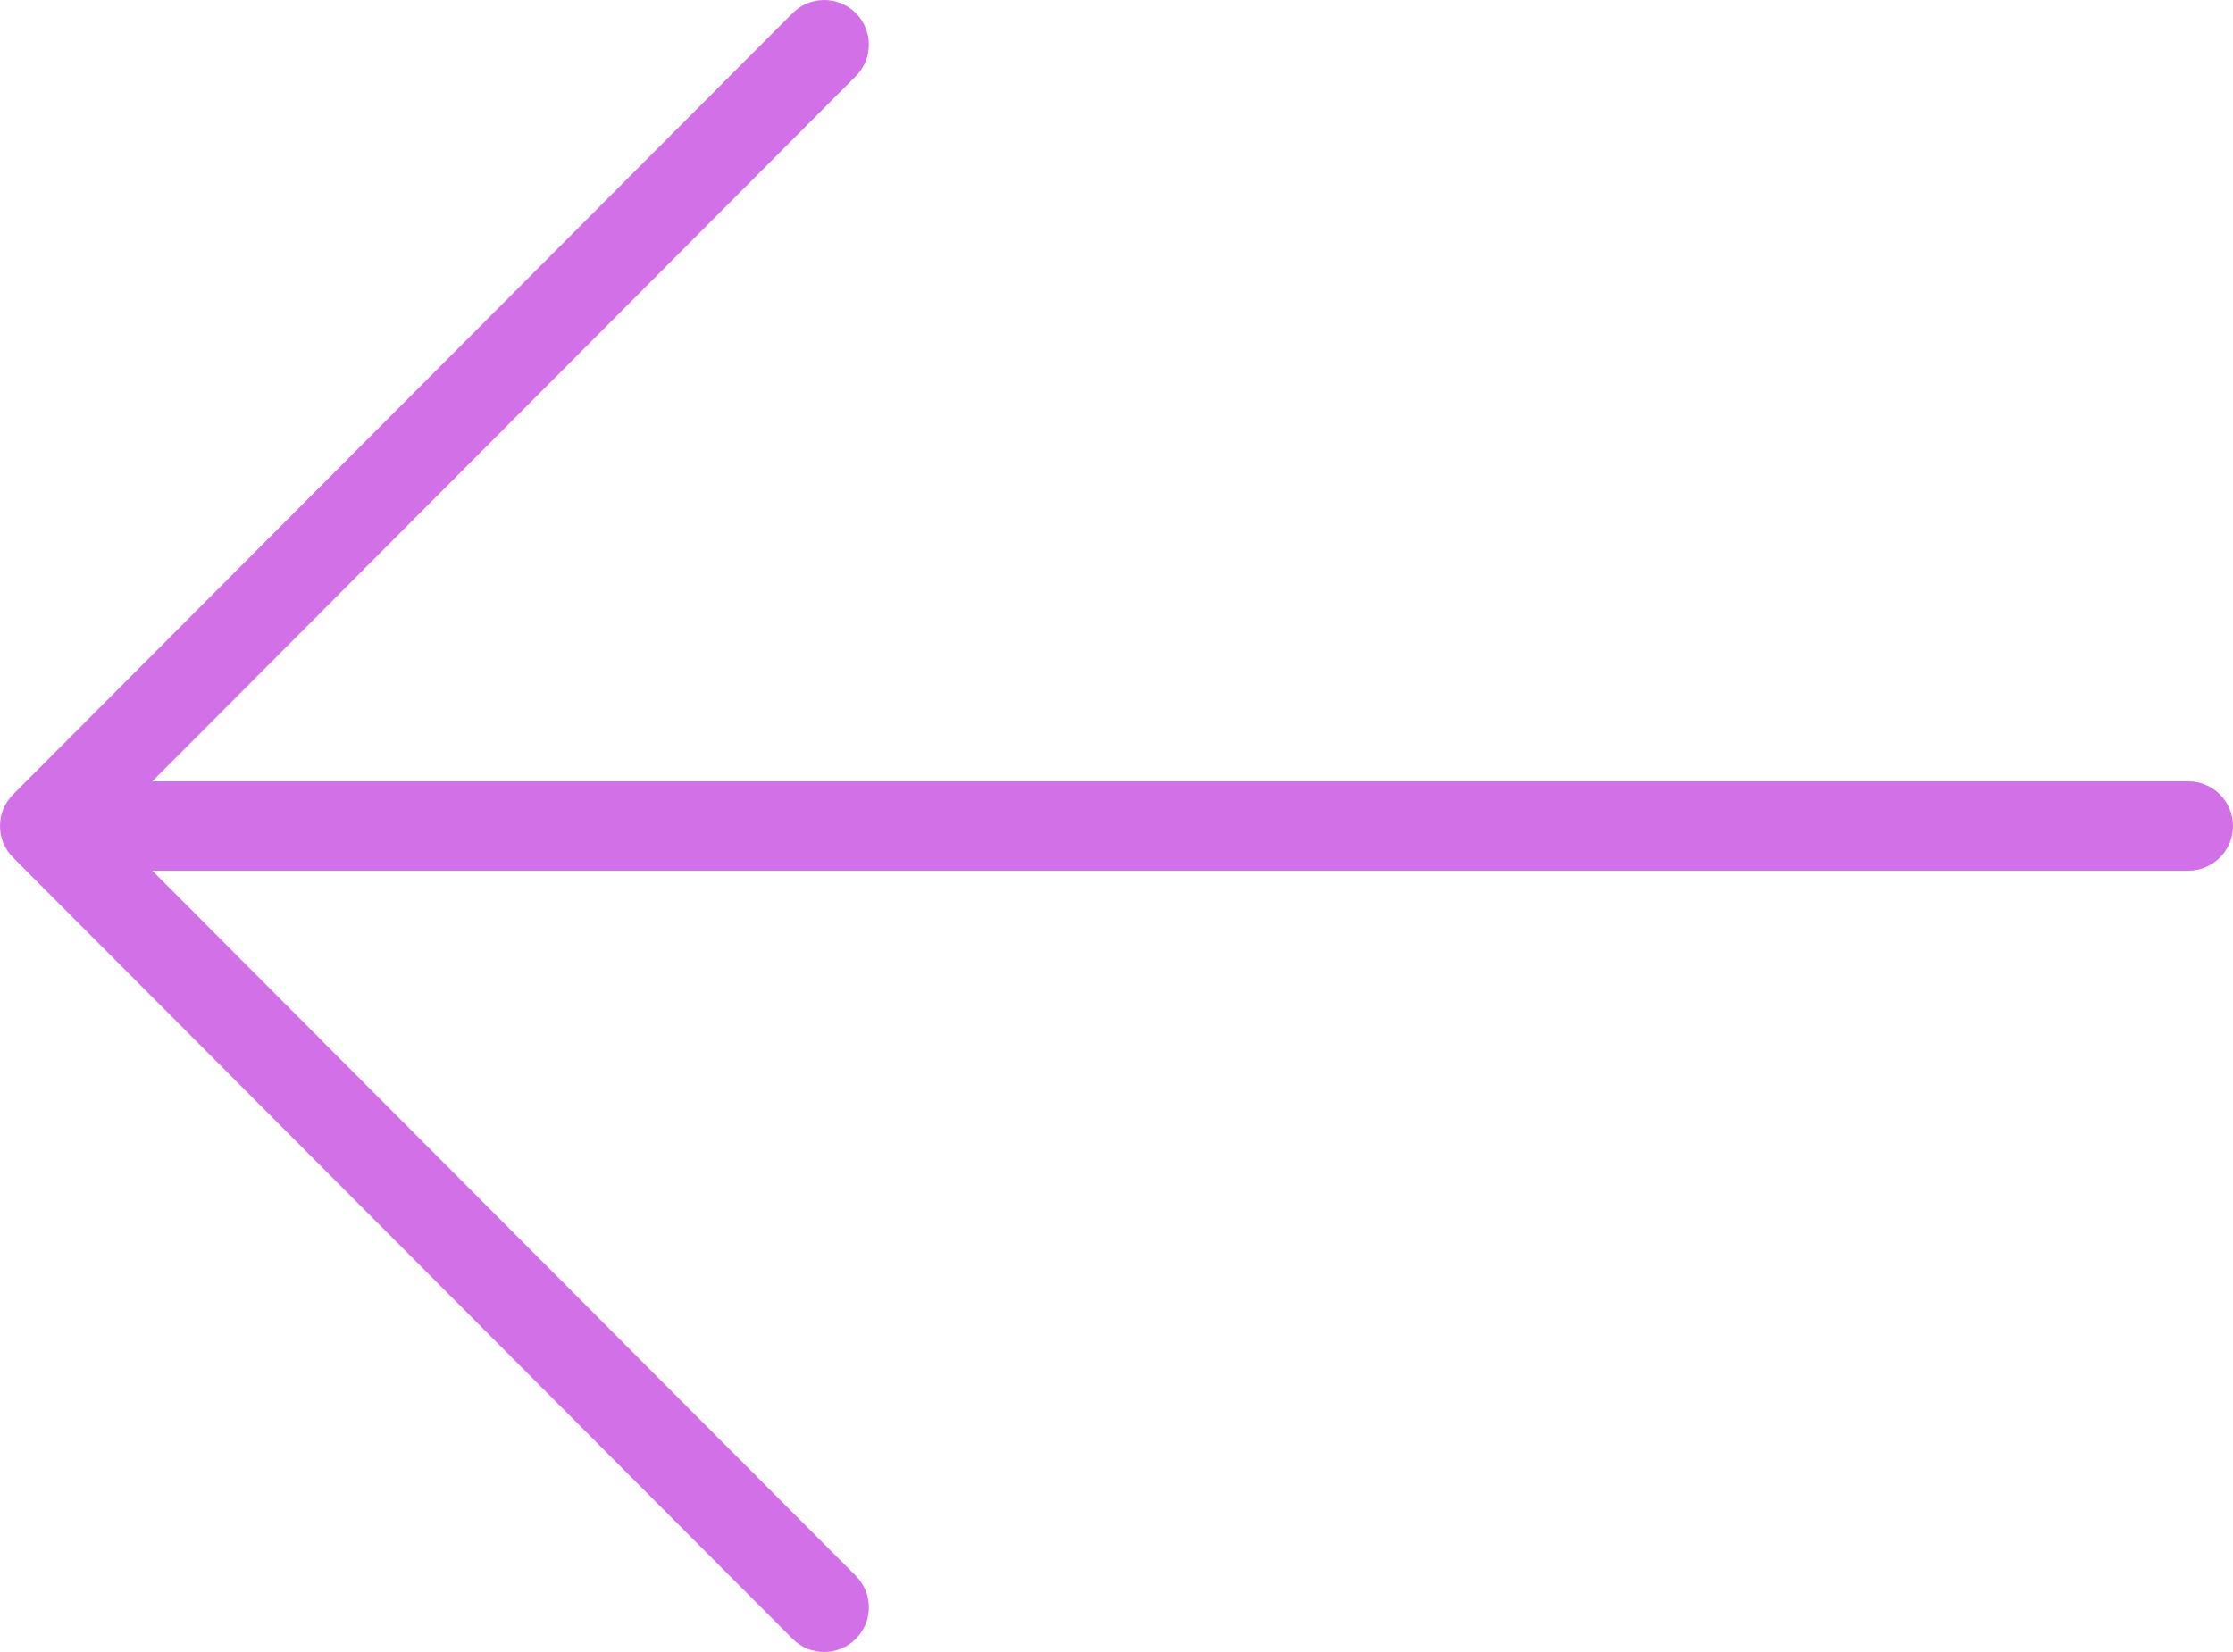<?xml version="1.0" encoding="UTF-8"?> <svg xmlns="http://www.w3.org/2000/svg" width="50" height="37" viewBox="0 0 50 37" fill="none"> <path d="M3.182 17.5C2.63 17.5 2.182 17.948 2.182 18.5C2.182 19.052 2.63 19.5 3.182 19.5V17.5ZM49 19.5C49.552 19.5 50 19.052 50 18.5C50 17.948 49.552 17.5 49 17.5V19.5ZM1 18.5L0.292 17.794C-0.097 18.184 -0.097 18.816 0.292 19.206L1 18.5ZM19.163 1.706C19.553 1.315 19.552 0.682 19.161 0.292C18.77 -0.098 18.137 -0.097 17.747 0.294L19.163 1.706ZM17.747 36.706C18.137 37.097 18.77 37.098 19.161 36.708C19.552 36.318 19.553 35.685 19.163 35.294L17.747 36.706ZM3.182 19.5H49V17.5H3.182V19.5ZM1.708 19.206L19.163 1.706L17.747 0.294L0.292 17.794L1.708 19.206ZM0.292 19.206L17.747 36.706L19.163 35.294L1.708 17.794L0.292 19.206Z" fill="#D271E7"></path> </svg> 